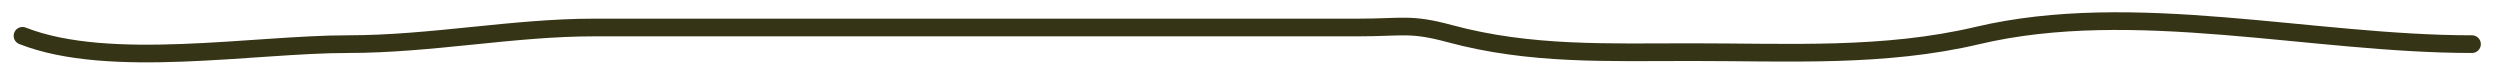 <?xml version="1.0" encoding="UTF-8"?> <svg xmlns="http://www.w3.org/2000/svg" width="99" height="3" viewBox="0 0 99 3" fill="none"> <path d="M97.891 1.748C91.521 1.748 84.494 -0.052 78.312 1.406C74.6 2.282 70.835 2.065 67.031 2.065C63.653 2.065 60.603 2.193 57.416 1.333C55.836 0.907 55.583 1.089 53.772 1.089C51.73 1.089 49.688 1.089 47.646 1.089C39.608 1.089 31.57 1.089 23.532 1.089C20.299 1.089 17.09 1.748 13.762 1.748C10.053 1.748 4.336 2.773 0.891 1.418" stroke="#353416" stroke-width="0.7" stroke-linecap="round"></path> </svg> 
